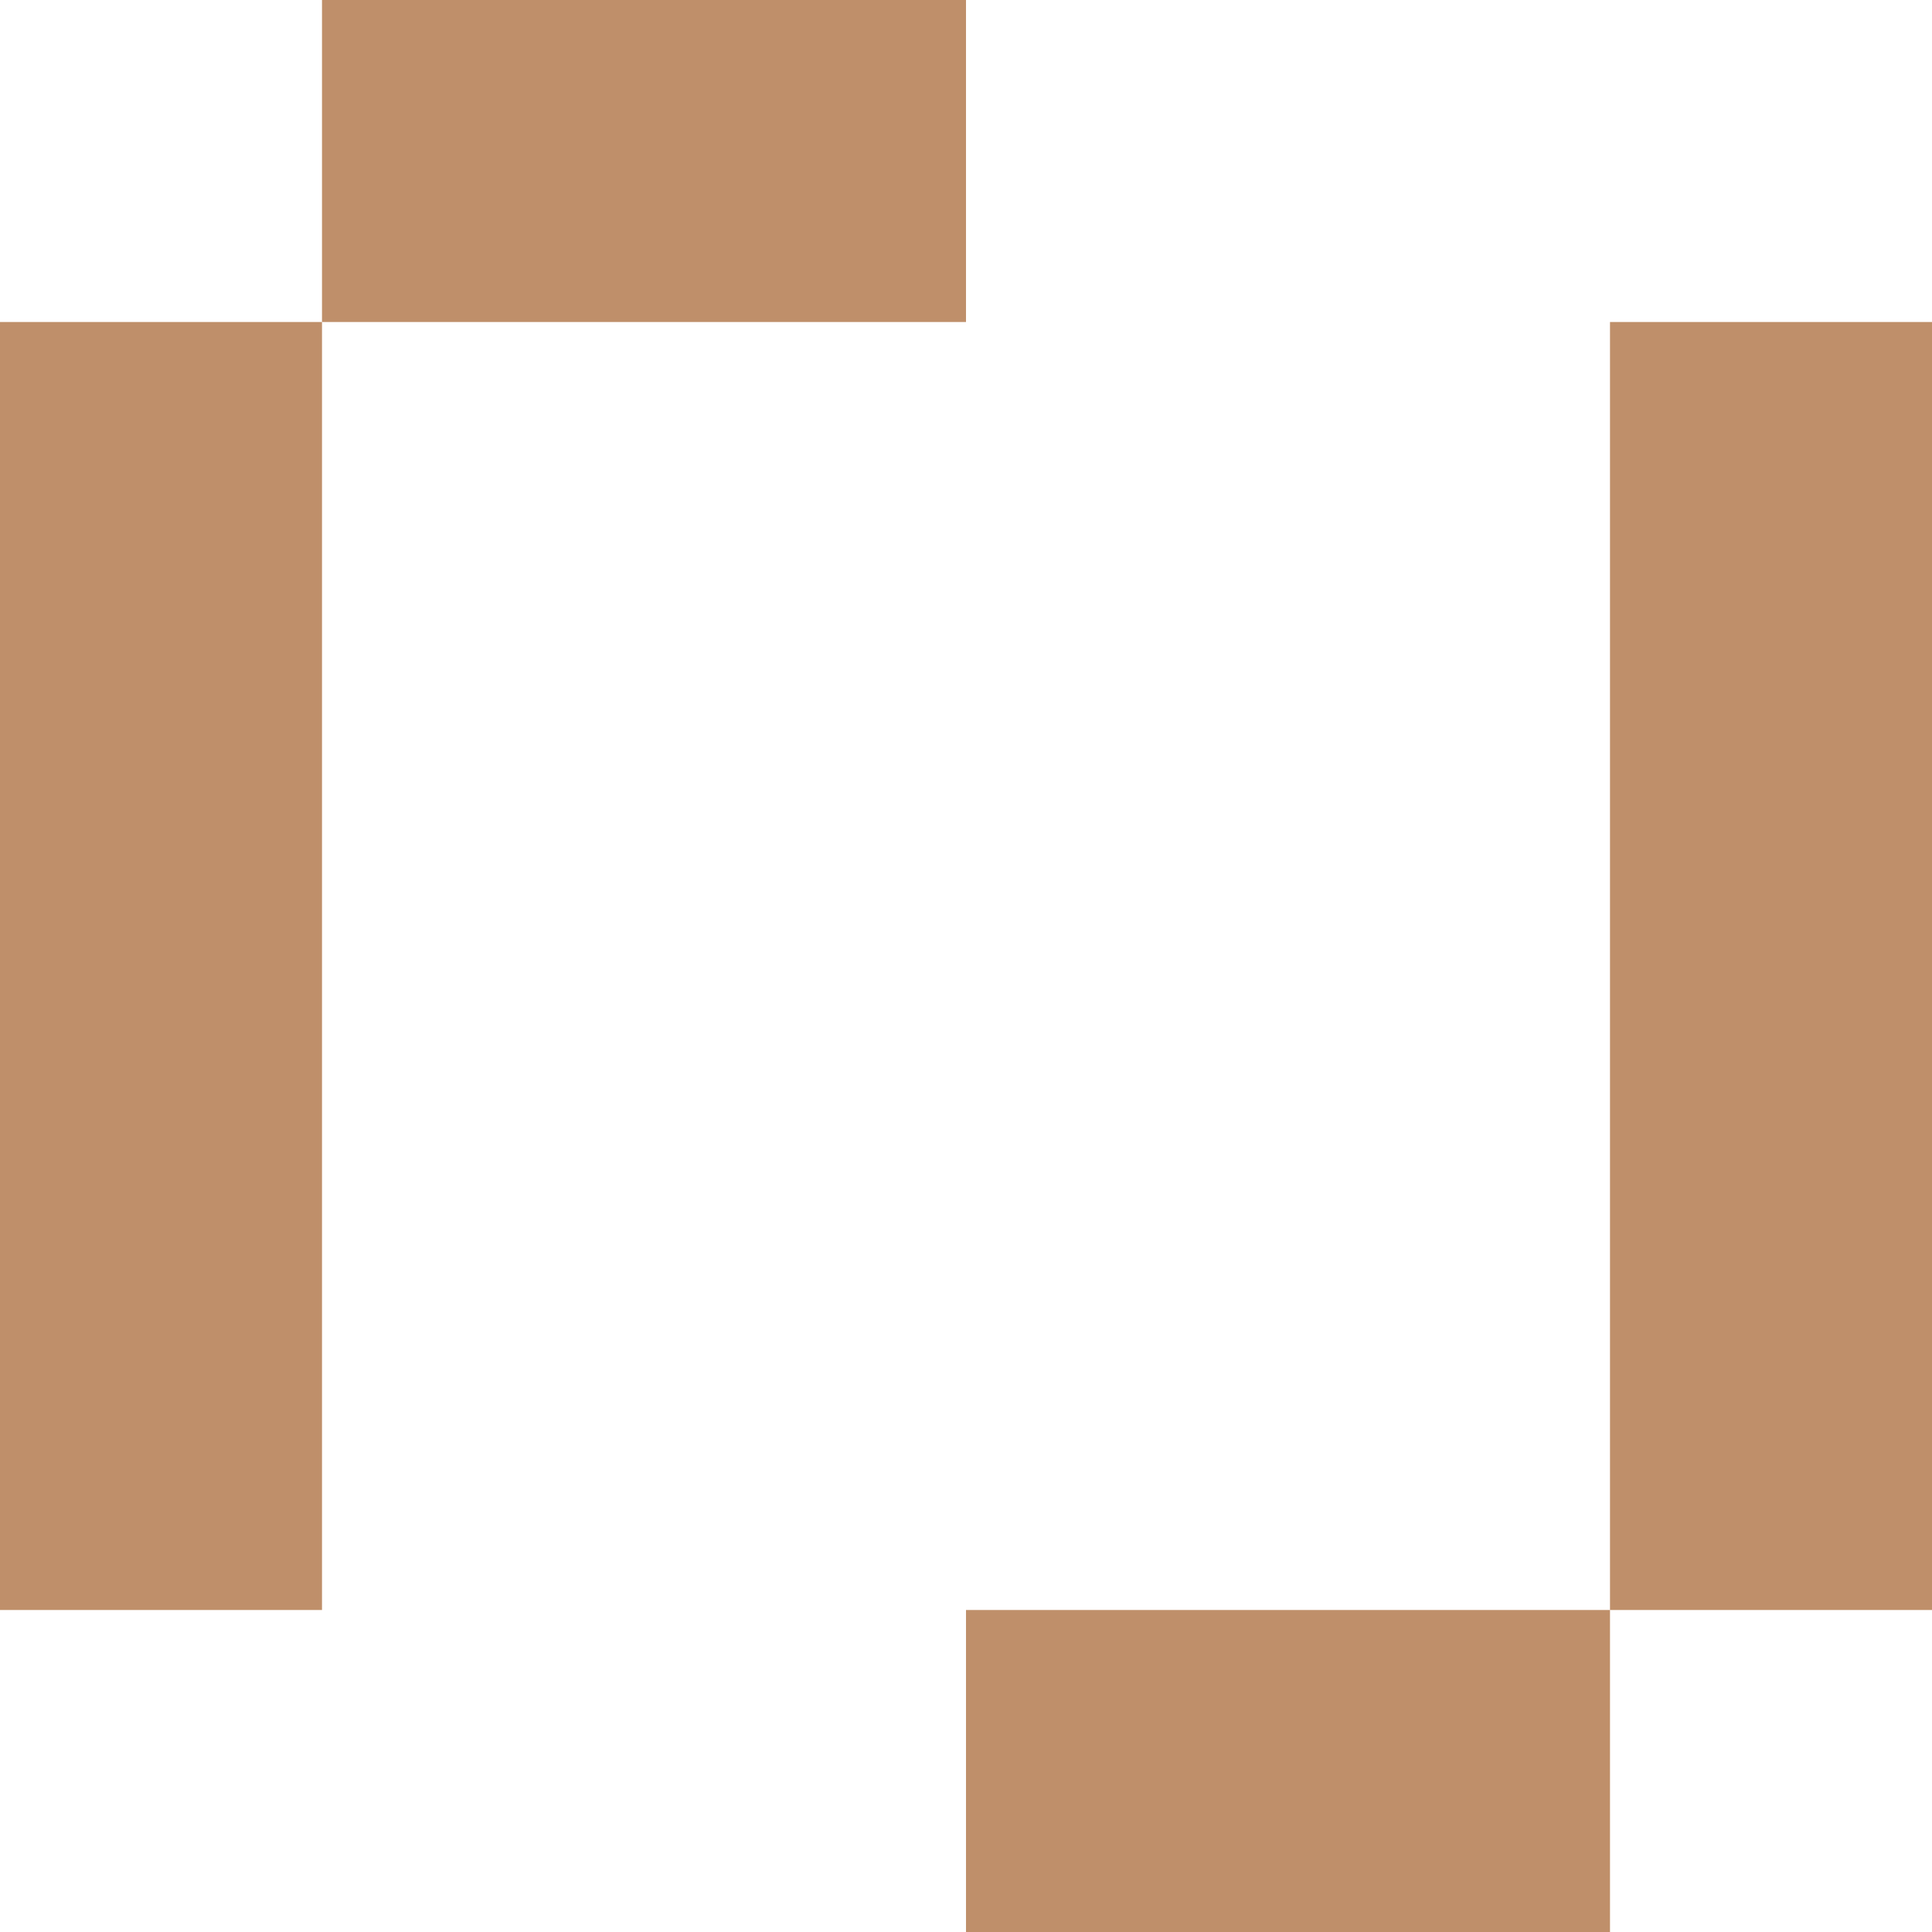 <svg width="72" height="72" viewBox="0 0 72 72" fill="none" xmlns="http://www.w3.org/2000/svg">
<g clip-path="url(#clip0_61_16)">
<path d="M36 0H12V12H36V0Z" fill="#BF8F6A"/>
<path d="M60 60H36V72H60V60Z" fill="#BF8F6A"/>
<path d="M-1.5736e-06 12L5.24542e-07 60L12 60L12 12L-1.5736e-06 12Z" fill="#BF8F6A"/>
<path d="M60 12L60 60L72 60L72 12L60 12Z" fill="#BF8F6A"/>
</g>
<defs>
<clipPath id="clip0_61_16">
<rect width="72" height="72" fill="white"/>
</clipPath>
</defs>
</svg>
